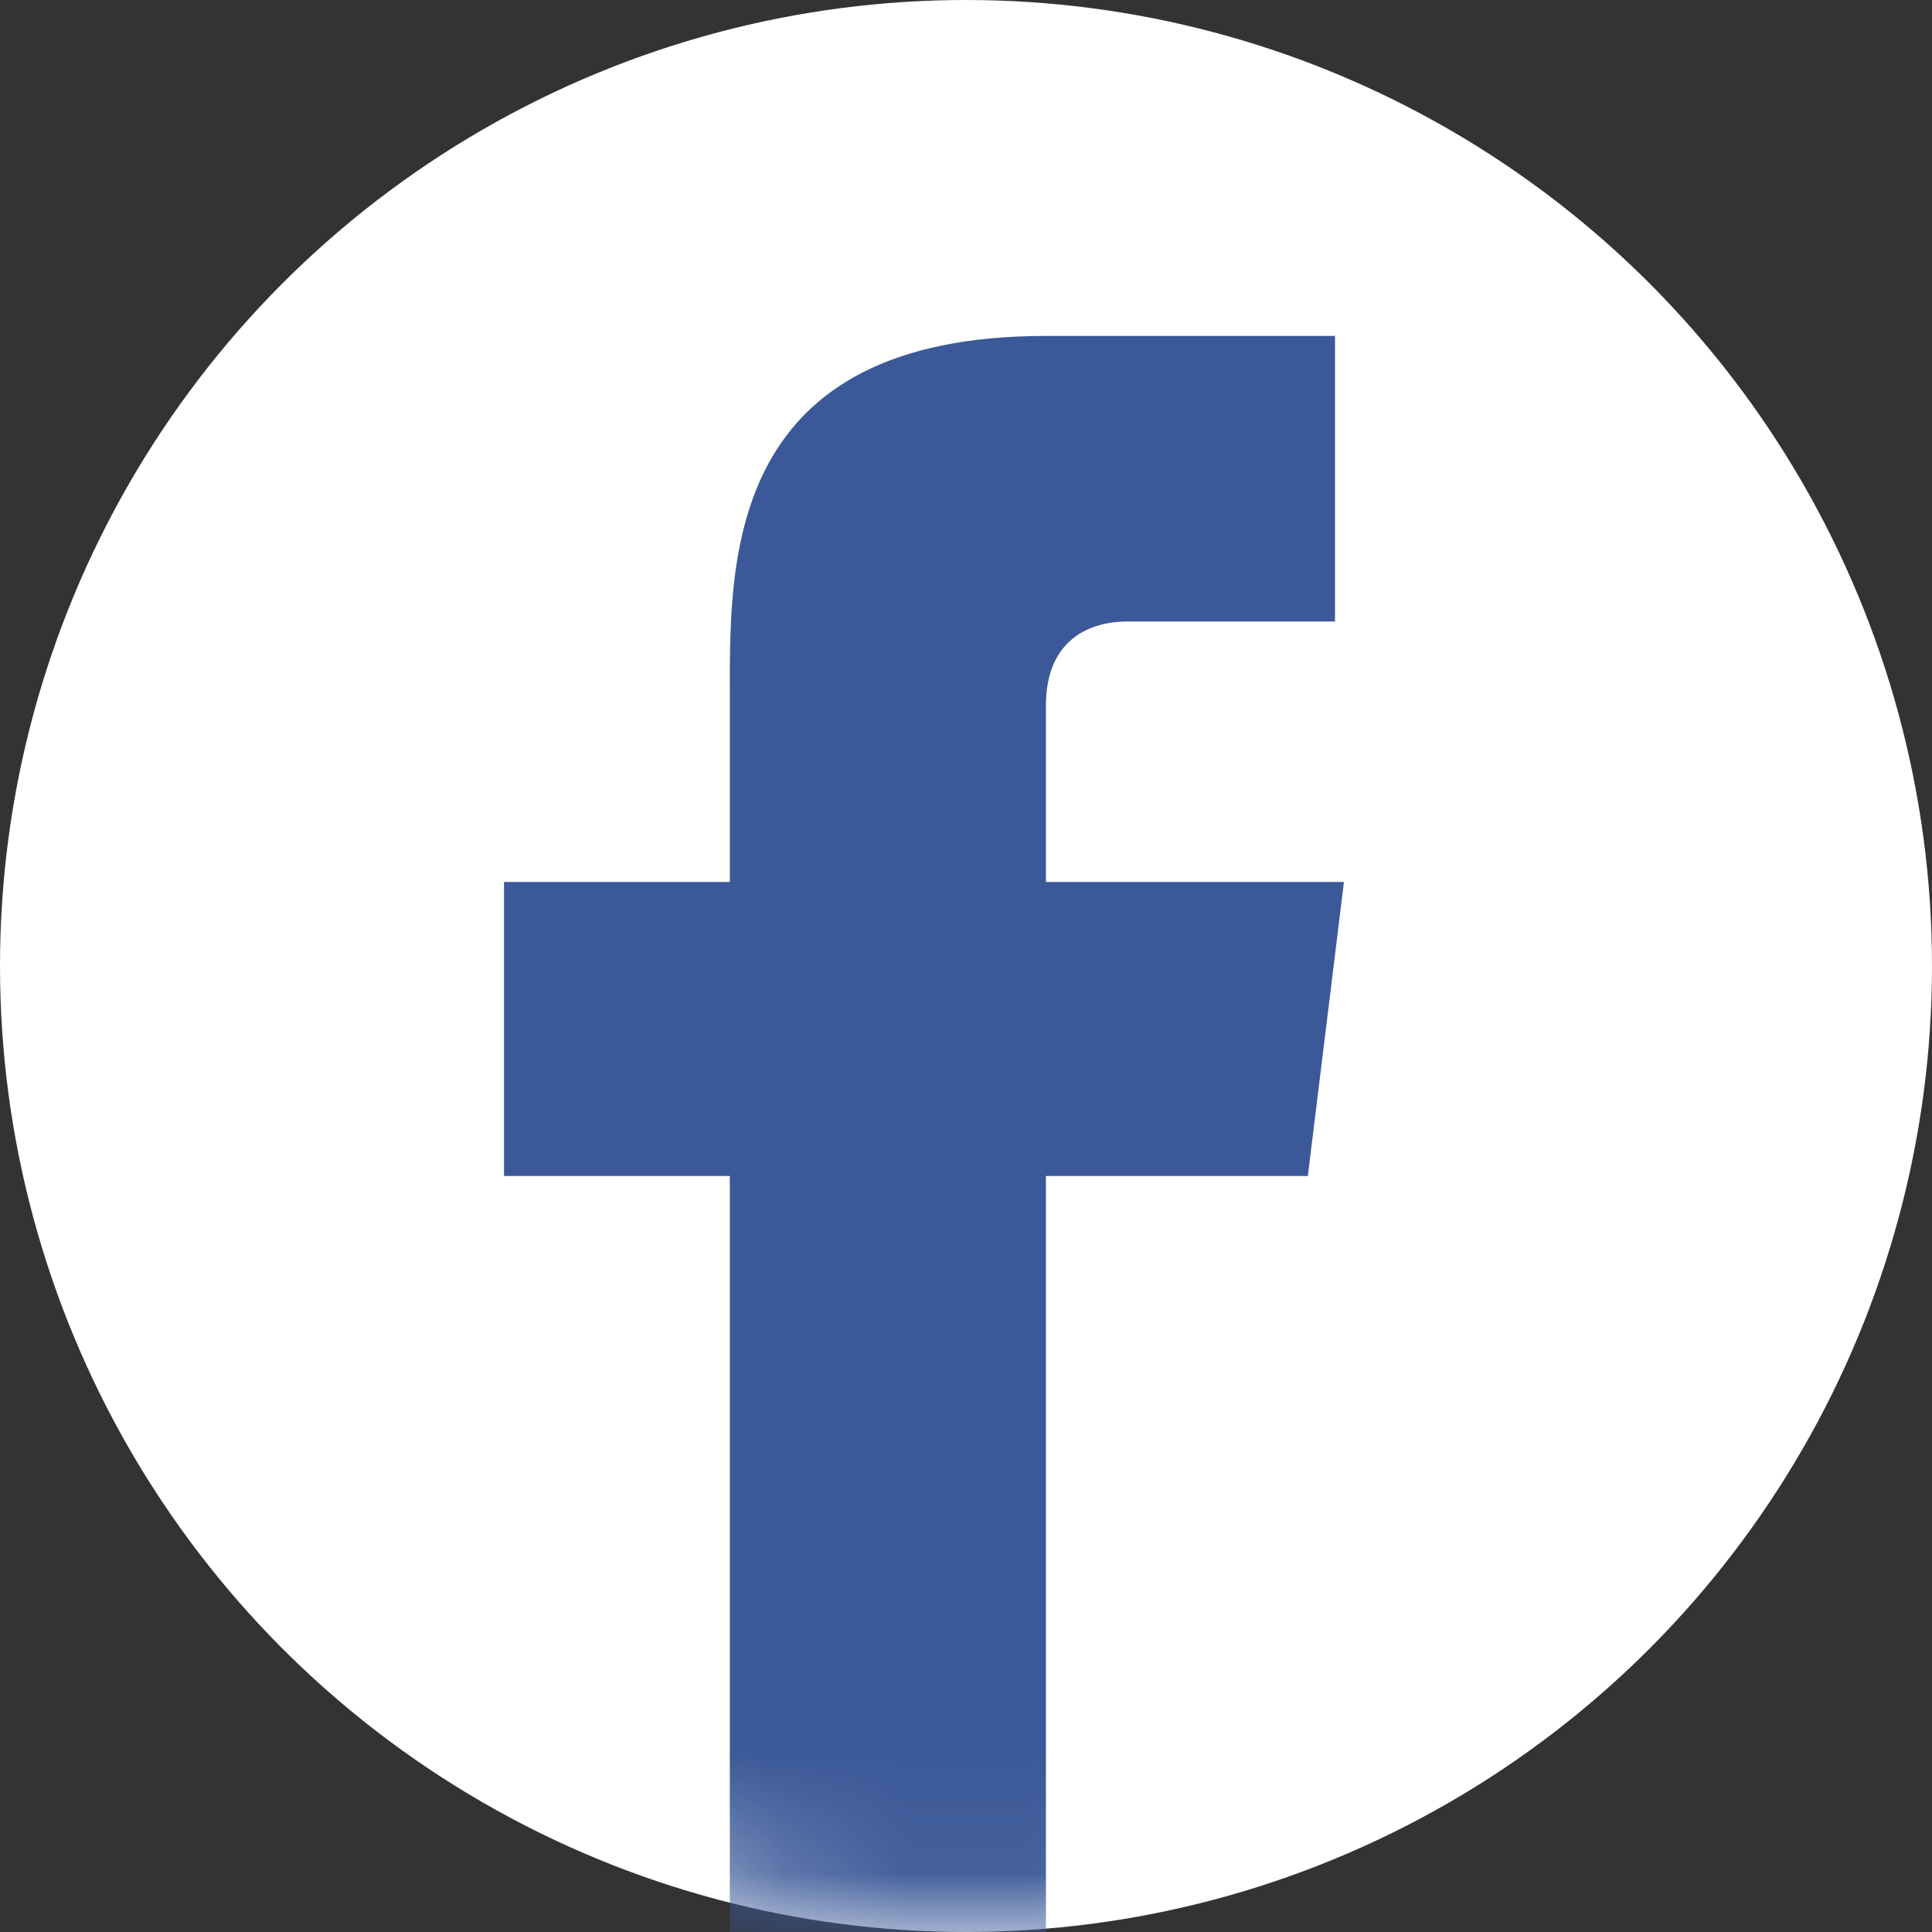 <svg xmlns="http://www.w3.org/2000/svg" width="16" height="16" viewBox="0 0 16 16" fill="none"><rect x="0" y="0" width="16" height="16" fill="#333333" stroke="none"/><circle cx="8" cy="8" r="8" fill="white"></circle><mask id="mask0_2485_161" style="mask-type:alpha" maskUnits="userSpaceOnUse" x="0" y="0" width="16" height="16"><circle cx="8" cy="8" r="8" fill="white"></circle></mask><g mask="url(#mask0_2485_161)"><path fill-rule="evenodd" clip-rule="evenodd" d="M8.662 7.304V5.843C8.662 5.287 9.036 5.147 9.335 5.147H11.056V2.782H8.662C6.044 2.782 6.044 4.591 6.044 5.704V7.304H4.174V9.739H6.044V16.695H8.662V9.739H10.831L11.13 7.304H8.662Z" fill="#3B5998"></path></g></svg>